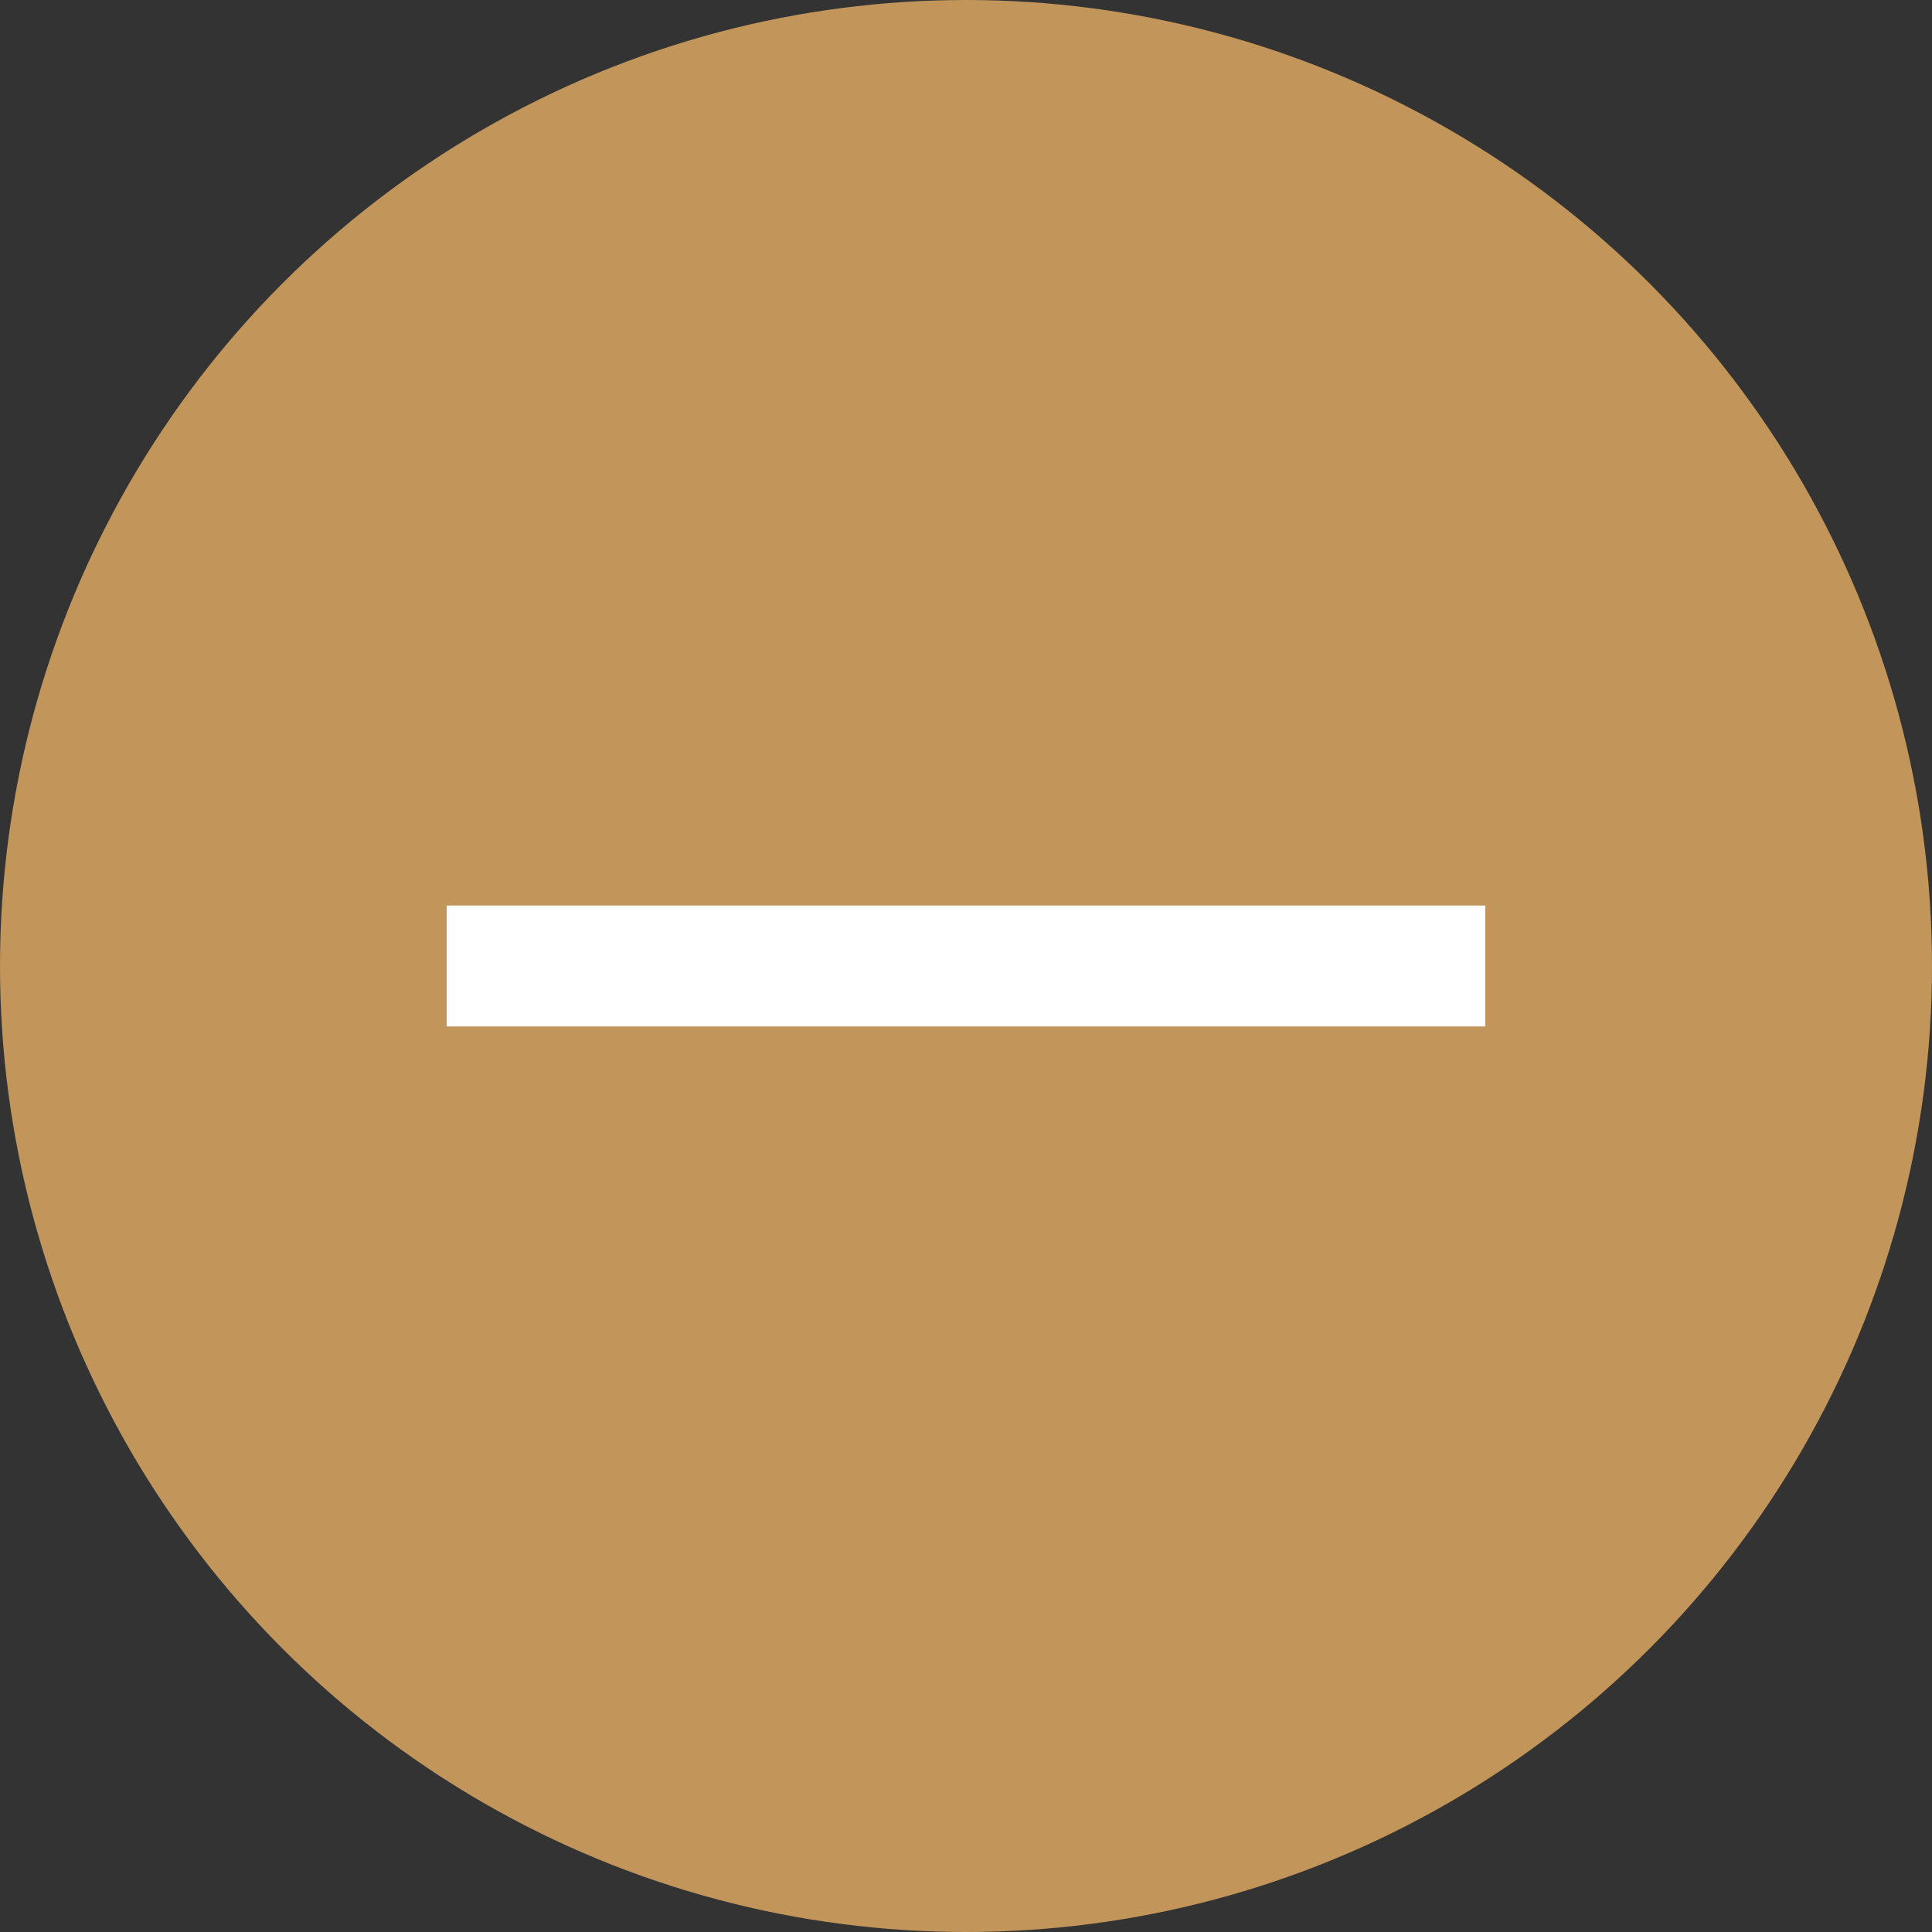 <svg width="24" height="24" viewBox="0 0 24 24" fill="none" xmlns="http://www.w3.org/2000/svg">
<rect x="0" y="0" width="24" height="24" fill="#333333" stroke="none"/>
<circle cx="12" cy="12" r="12" fill="#C2955A"/>
<path d="M5.549 12L18.451 12" stroke="white" stroke-width="1.5"/>
<path d="M5.549 12L18.451 12" stroke="white" stroke-width="1.5"/>
</svg>
